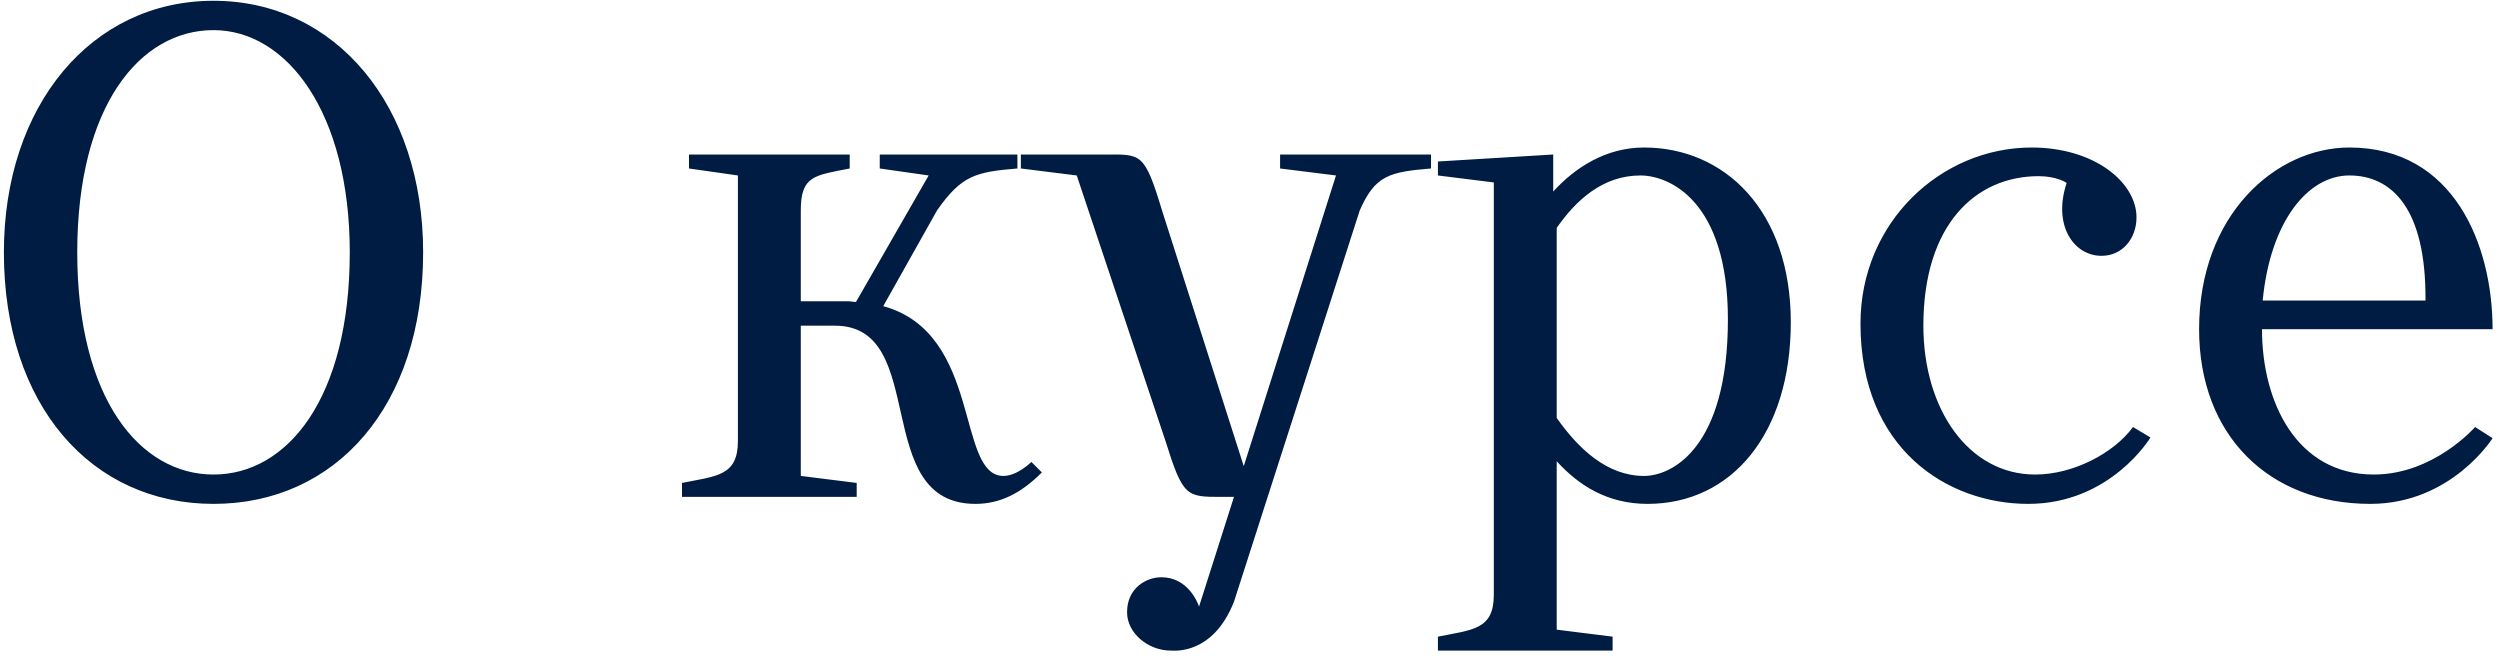 <?xml version="1.0" encoding="UTF-8"?> <svg xmlns="http://www.w3.org/2000/svg" width="161" height="43" viewBox="0 0 161 43" fill="none"><path d="M0.25 16.25C0.25 6.8 5.875 0.05 13.75 0.05C21.625 0.05 27.25 6.8 27.25 16.25C27.25 26.15 21.625 32.45 13.75 32.45C5.92 32.45 0.25 26.15 0.25 16.25ZM4.975 16.25C4.975 25.7 9.025 30.56 13.75 30.56C18.475 30.56 22.525 25.7 22.525 16.25C22.525 7.25 18.475 1.94 13.75 1.94C9.025 1.94 4.975 6.8 4.975 16.25ZM51.571 13.55V19.4H54.586C54.766 19.4 54.946 19.445 55.126 19.445L59.806 11.3L56.656 10.85V9.95H65.521V10.85C62.821 11.075 61.921 11.3 60.346 13.55L56.881 19.715C63.271 21.47 61.561 30.65 64.621 30.65C65.521 30.65 66.421 29.75 66.421 29.75L67.096 30.425C65.746 31.775 64.396 32.45 62.821 32.45C56.026 32.45 59.896 20.975 53.776 20.975H51.571V30.65L55.171 31.1V32H43.921V31.1C46.171 30.65 47.521 30.65 47.521 28.4V11.3L44.371 10.85V9.95H54.721V10.85C52.471 11.3 51.571 11.3 51.571 13.55ZM87.568 13.55L79.468 38.75C78.118 42.17 75.643 41.9 75.418 41.9C73.933 41.9 72.583 40.775 72.583 39.425C72.583 37.85 73.843 37.175 74.788 37.175C76.498 37.175 77.128 38.795 77.218 39.065L79.468 32H78.658C76.408 32 76.183 32 75.058 28.4L69.343 11.3L65.743 10.85V9.95H71.233C73.483 9.95 73.708 9.815 74.833 13.55L80.098 30.02L86.038 11.3L82.438 10.85V9.95H92.158V10.85C89.458 11.075 88.558 11.3 87.568 13.55ZM106.102 32.45C103.492 32.45 101.647 31.235 100.252 29.705V40.55L103.852 41V41.9H92.602V41C94.852 40.55 96.202 40.55 96.202 38.3V11.75L92.602 11.3V10.4L100.027 9.95V12.335C101.422 10.805 103.402 9.5 105.877 9.5C111.052 9.5 115.327 13.55 115.327 20.75C115.327 27.95 111.502 32.45 106.102 32.45ZM105.652 11.3C103.222 11.3 101.512 12.875 100.252 14.675V26.915C101.647 28.895 103.492 30.65 105.877 30.65C107.677 30.65 111.277 28.85 111.277 20.57C111.277 12.875 107.452 11.3 105.652 11.3ZM130.84 9.5C134.89 9.5 137.59 11.75 137.59 14C137.59 15.35 136.69 16.475 135.34 16.475C133.54 16.475 132.19 14.495 133.09 11.795C133.09 11.75 132.415 11.345 131.29 11.345C127.24 11.345 123.865 14.45 123.865 20.975C123.865 26.375 126.79 30.56 131.065 30.56C133.54 30.56 136.15 29.165 137.365 27.5L138.49 28.175C138.49 28.175 135.925 32.45 130.615 32.45C125.44 32.45 119.815 28.94 119.815 20.84C119.815 14.315 124.99 9.5 130.84 9.5ZM145.672 21.2C145.672 25.925 147.922 30.56 152.872 30.56C156.742 30.56 159.397 27.5 159.397 27.5L160.522 28.22C160.522 28.22 157.867 32.45 152.647 32.45C146.167 32.45 141.622 28.085 141.622 21.2C141.622 13.82 146.572 9.5 151.297 9.5C158.047 9.5 160.522 15.8 160.522 21.2H145.672ZM151.297 11.3C148.642 11.3 146.212 14.225 145.717 19.355H156.202C156.247 13.37 153.997 11.3 151.297 11.3Z" fill="#001C43"></path></svg> 